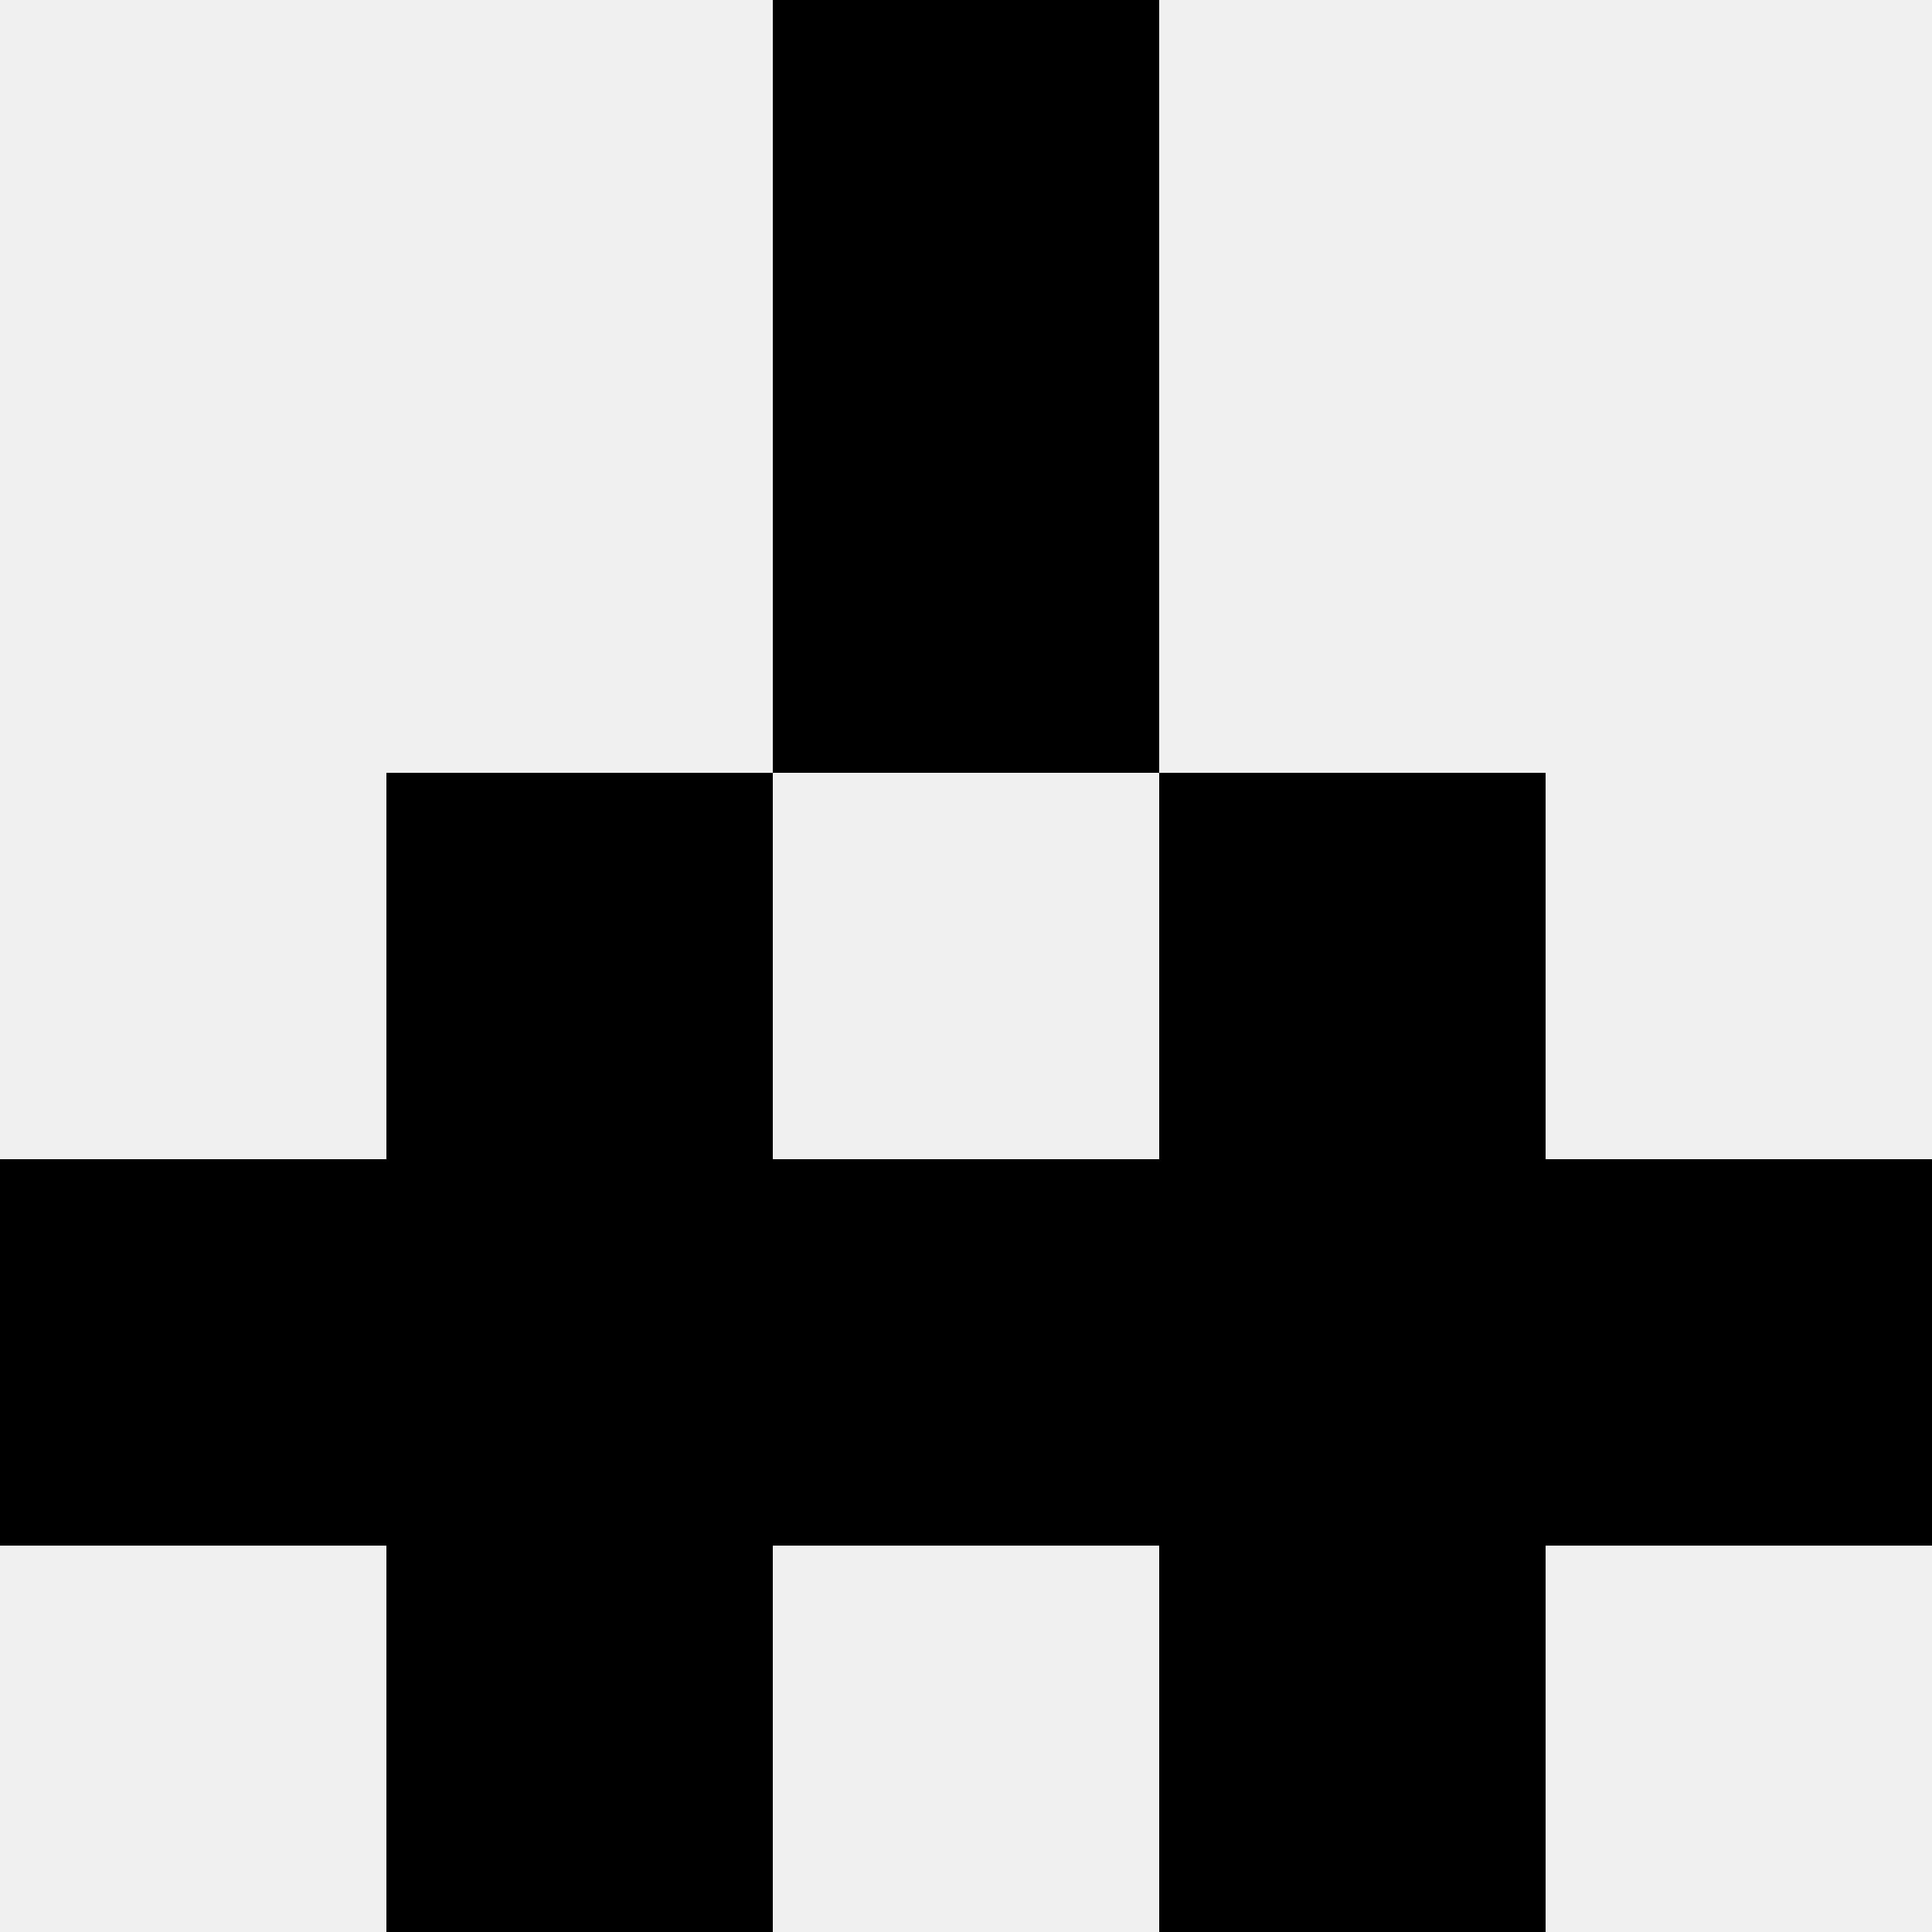 <svg width='80' height='80' xmlns='http://www.w3.org/2000/svg'><rect width='100%' height='100%' fill='#f0f0f0'/><rect x='32' y='0' width='16' height='16' fill='hsl(214, 70%, 50%)' /><rect x='32' y='0' width='16' height='16' fill='hsl(214, 70%, 50%)' /><rect x='32' y='16' width='16' height='16' fill='hsl(214, 70%, 50%)' /><rect x='32' y='16' width='16' height='16' fill='hsl(214, 70%, 50%)' /><rect x='16' y='32' width='16' height='16' fill='hsl(214, 70%, 50%)' /><rect x='48' y='32' width='16' height='16' fill='hsl(214, 70%, 50%)' /><rect x='0' y='48' width='16' height='16' fill='hsl(214, 70%, 50%)' /><rect x='64' y='48' width='16' height='16' fill='hsl(214, 70%, 50%)' /><rect x='16' y='48' width='16' height='16' fill='hsl(214, 70%, 50%)' /><rect x='48' y='48' width='16' height='16' fill='hsl(214, 70%, 50%)' /><rect x='32' y='48' width='16' height='16' fill='hsl(214, 70%, 50%)' /><rect x='32' y='48' width='16' height='16' fill='hsl(214, 70%, 50%)' /><rect x='16' y='64' width='16' height='16' fill='hsl(214, 70%, 50%)' /><rect x='48' y='64' width='16' height='16' fill='hsl(214, 70%, 50%)' /></svg>